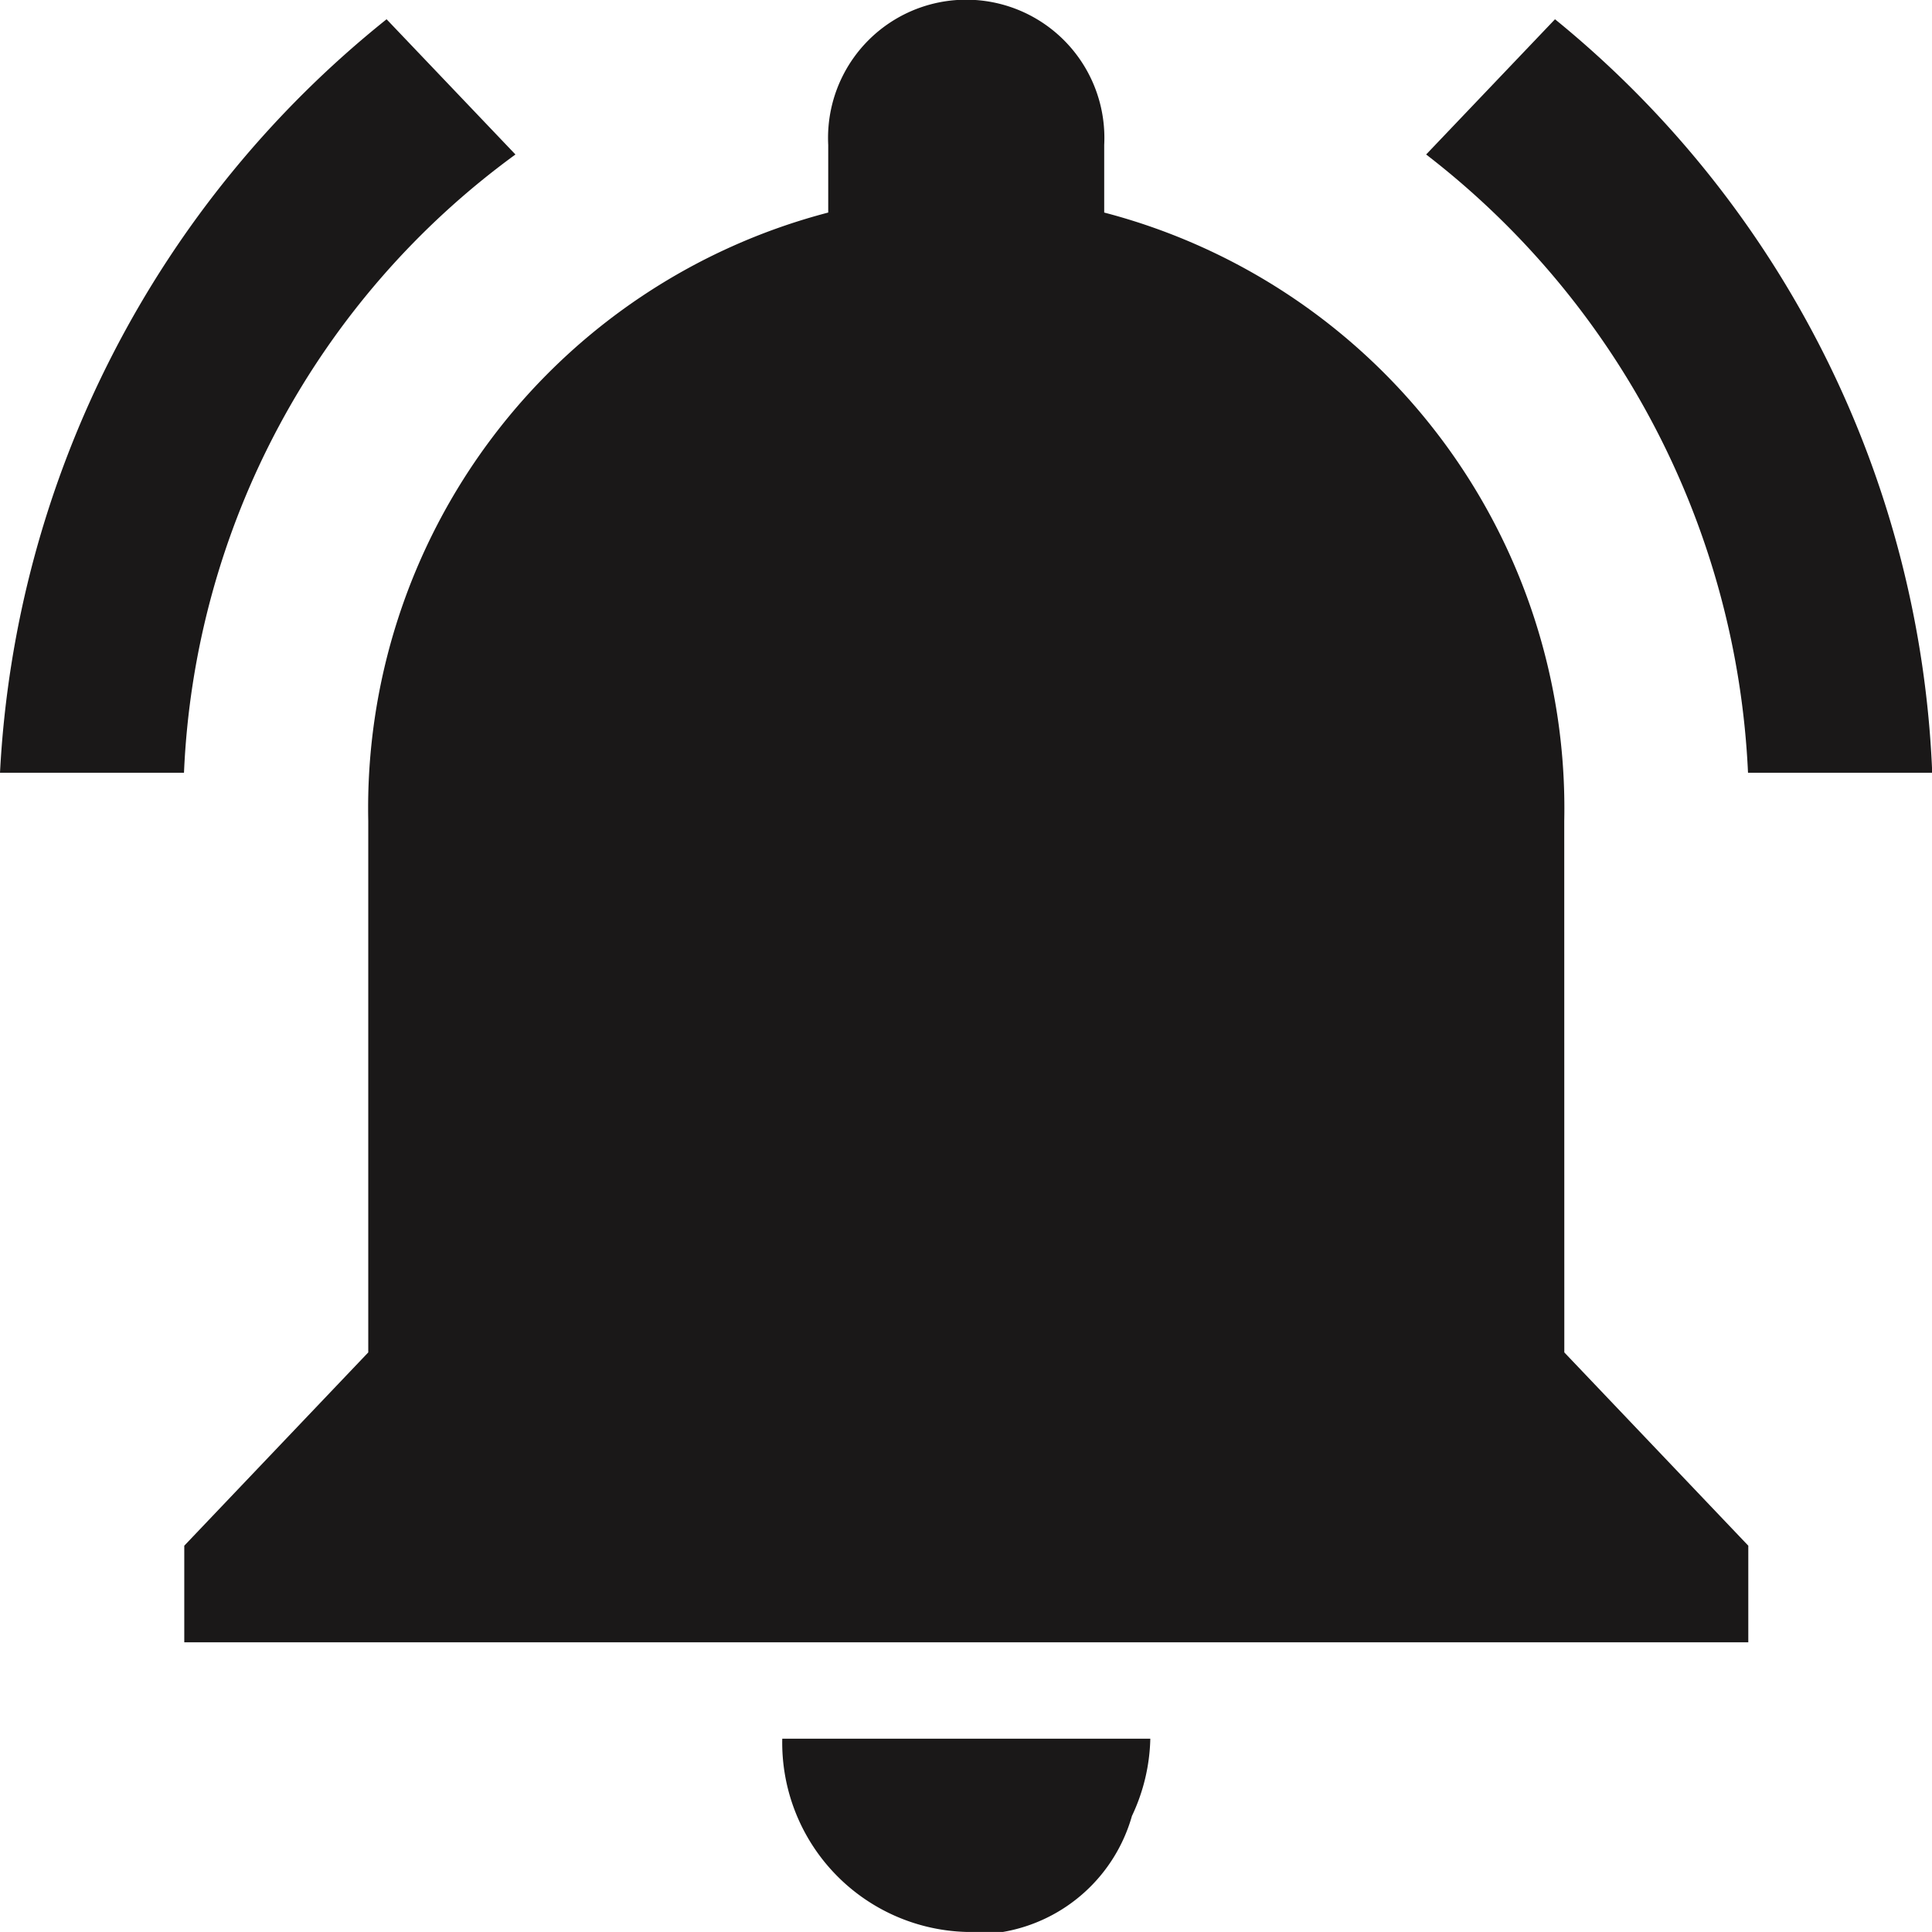 <svg xmlns="http://www.w3.org/2000/svg" width="26.987" height="26.987" viewBox="0 0 26.987 26.987">
  <path id="icon-price-alarm" d="M1249.2,827.158l-1.8-1.889a14.432,14.432,0,0,0-5.4,10.525h2.57A11.284,11.284,0,0,1,1249.2,827.158Zm17.22,8.636h2.57a14.31,14.31,0,0,0-5.269-10.525l-1.8,1.889A11.565,11.565,0,0,1,1266.417,835.794Zm-2.57.675a8.6,8.6,0,0,0-6.426-8.5v-.945a1.93,1.93,0,1,0-3.855,0v.945a8.6,8.6,0,0,0-6.425,8.5v7.422l-2.57,2.7v1.349h21.847v-1.349l-2.57-2.7Zm-8.353,15.517h.514a2.272,2.272,0,0,0,1.8-1.619,2.649,2.649,0,0,0,.257-1.08h-5.141A2.645,2.645,0,0,0,1255.493,851.986Z" transform="translate(-1242 -825)" fill="#1a1818"/>
</svg>
